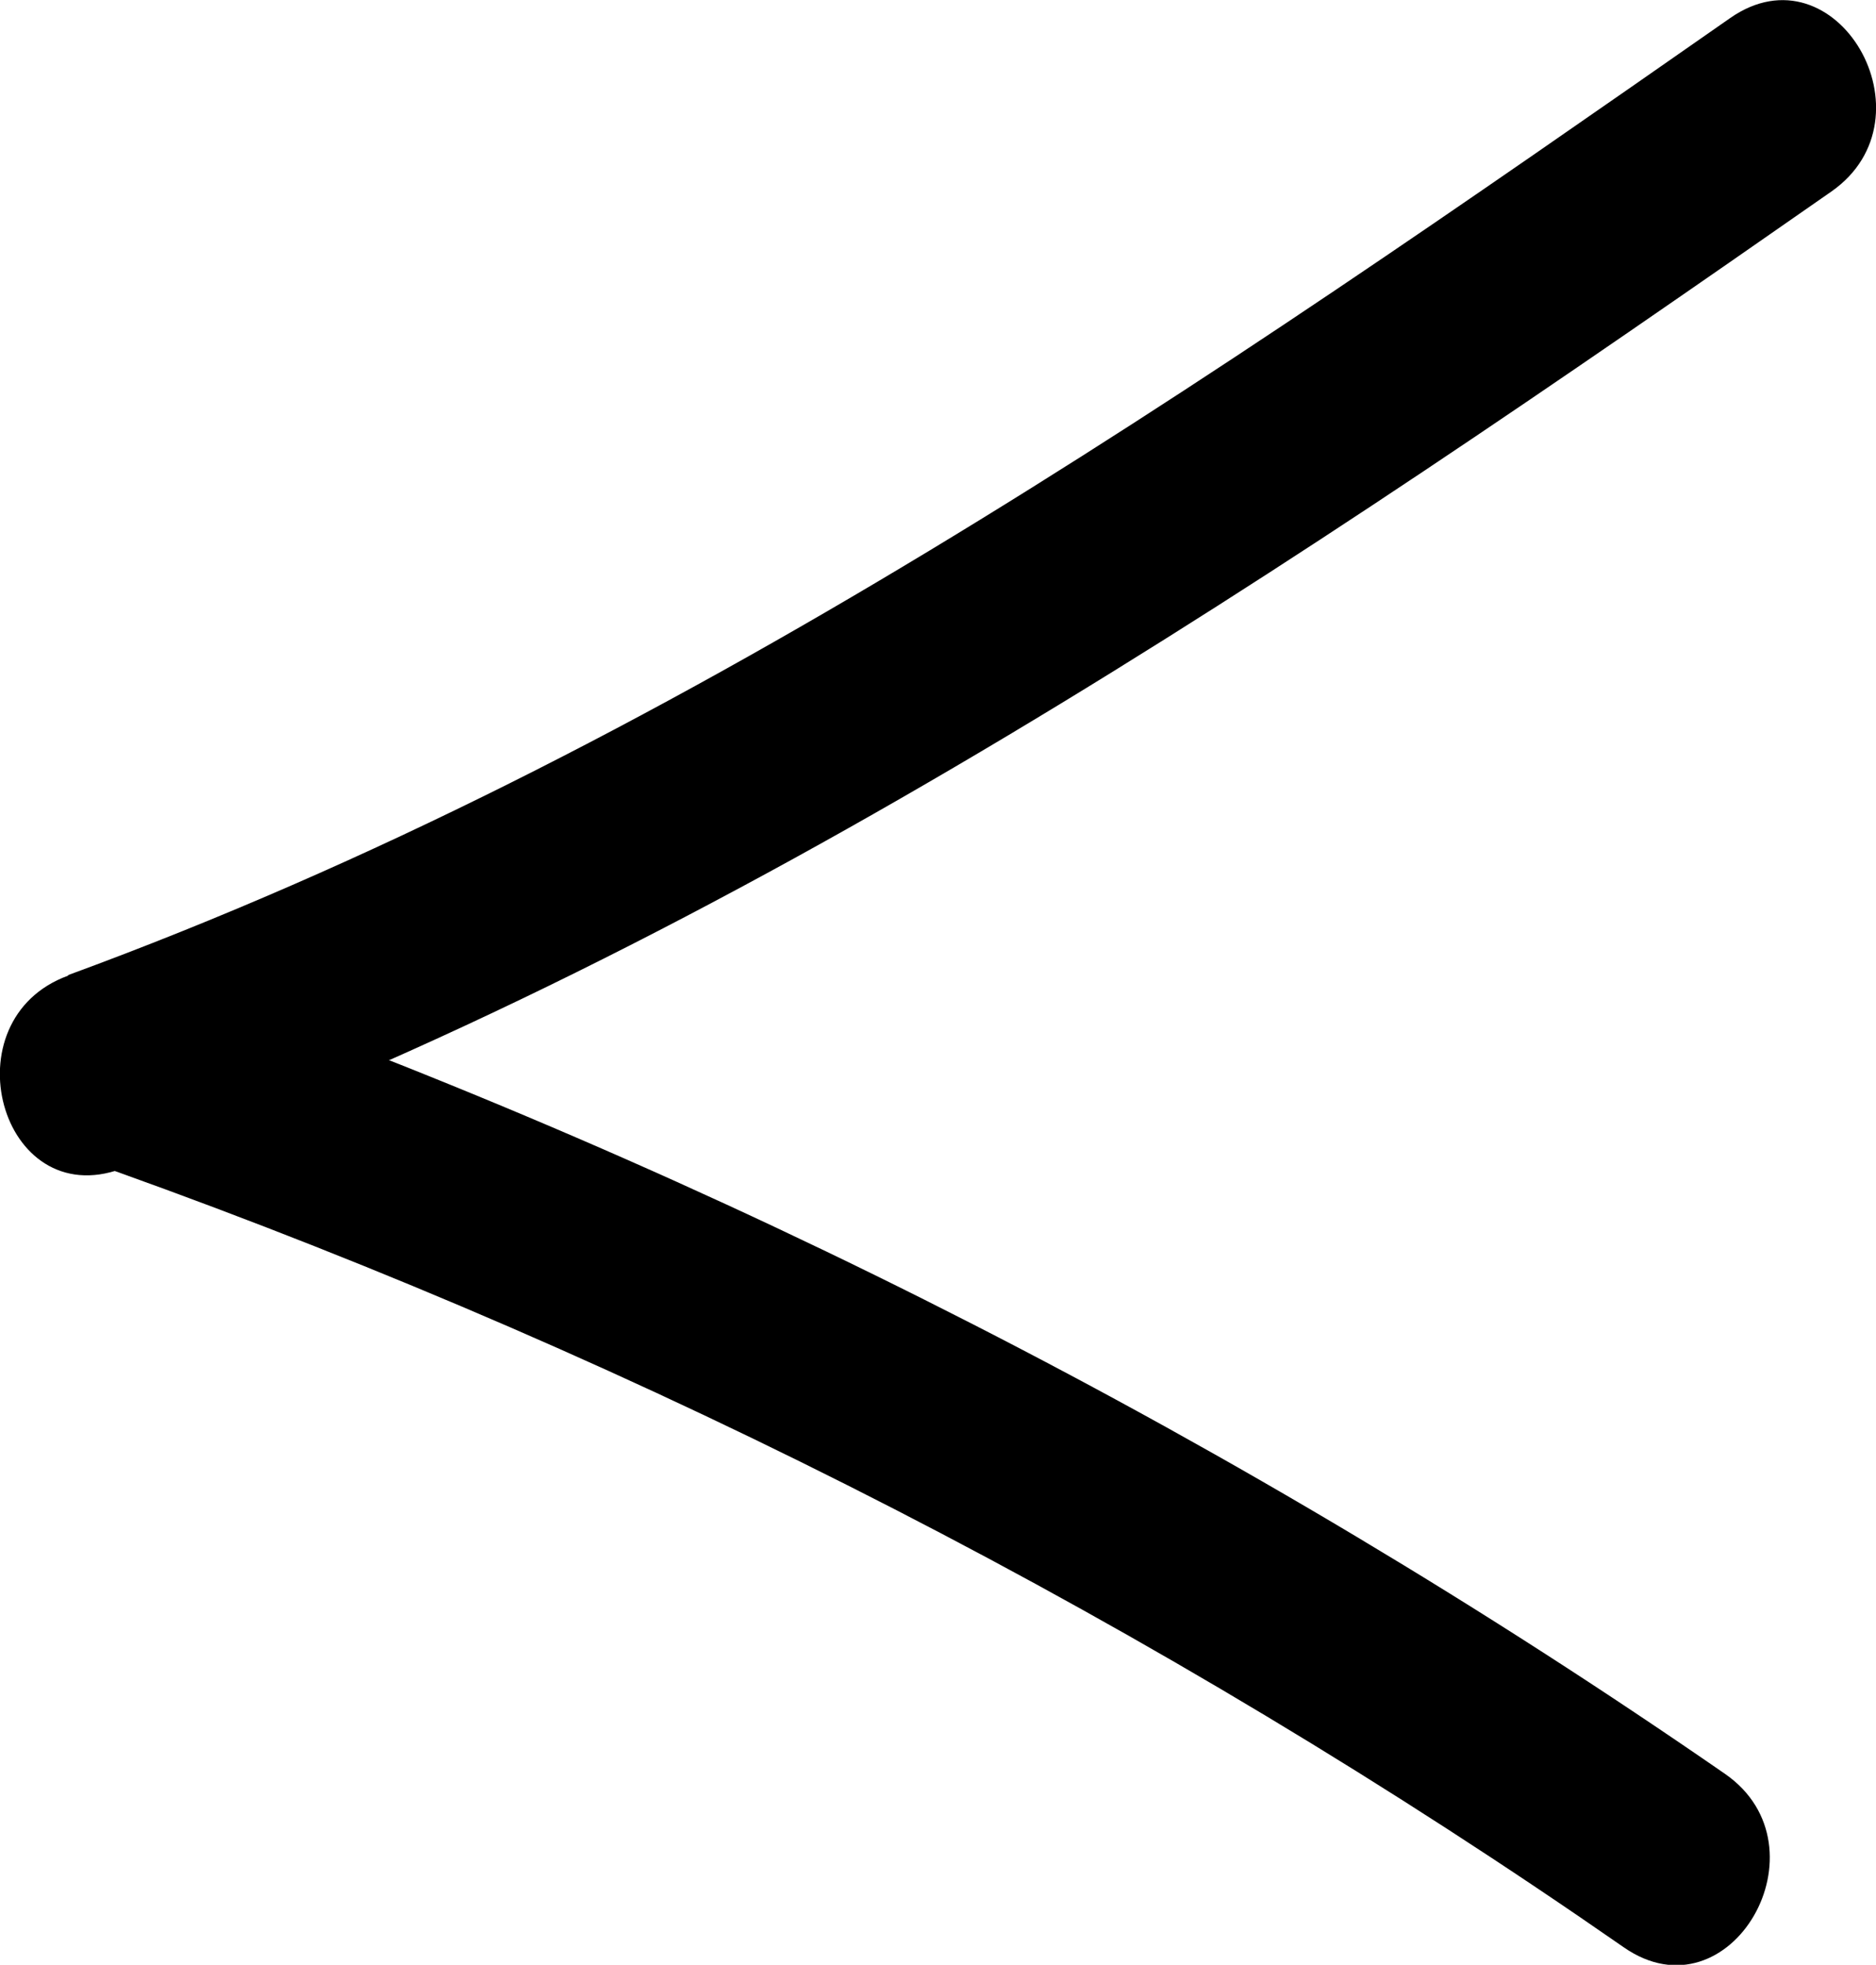 <?xml version="1.0" encoding="UTF-8"?><svg id="Calque_2" xmlns="http://www.w3.org/2000/svg" xmlns:xlink="http://www.w3.org/1999/xlink" viewBox="0 0 33.33 34.9"><defs><style>.cls-1{fill:none;}.cls-2{clip-path:url(#clippath);}</style><clipPath id="clippath"><rect class="cls-1" x="0" width="33.33" height="34.9"/></clipPath></defs><g id="Calque_1-2"><g class="cls-2"><g id="Groupe_93"><path id="Tracé_2765" d="M1.21,17.32C11.96,13.38,21.41,6.83,30.74.32c1.88-1.31,3.67,1.77,1.8,3.08C22.93,10.1,13.23,16.7,2.16,20.76c-2.16.79-3.09-2.65-.95-3.43"/><path id="Tracé_2766" d="M2.99,17.36c9.8,3.48,19.11,8.24,27.66,14.15,1.87,1.3.09,4.39-1.8,3.08-8.29-5.76-17.31-10.39-26.81-13.79-2.14-.77-1.22-4.22.95-3.43"/></g></g></g></svg>